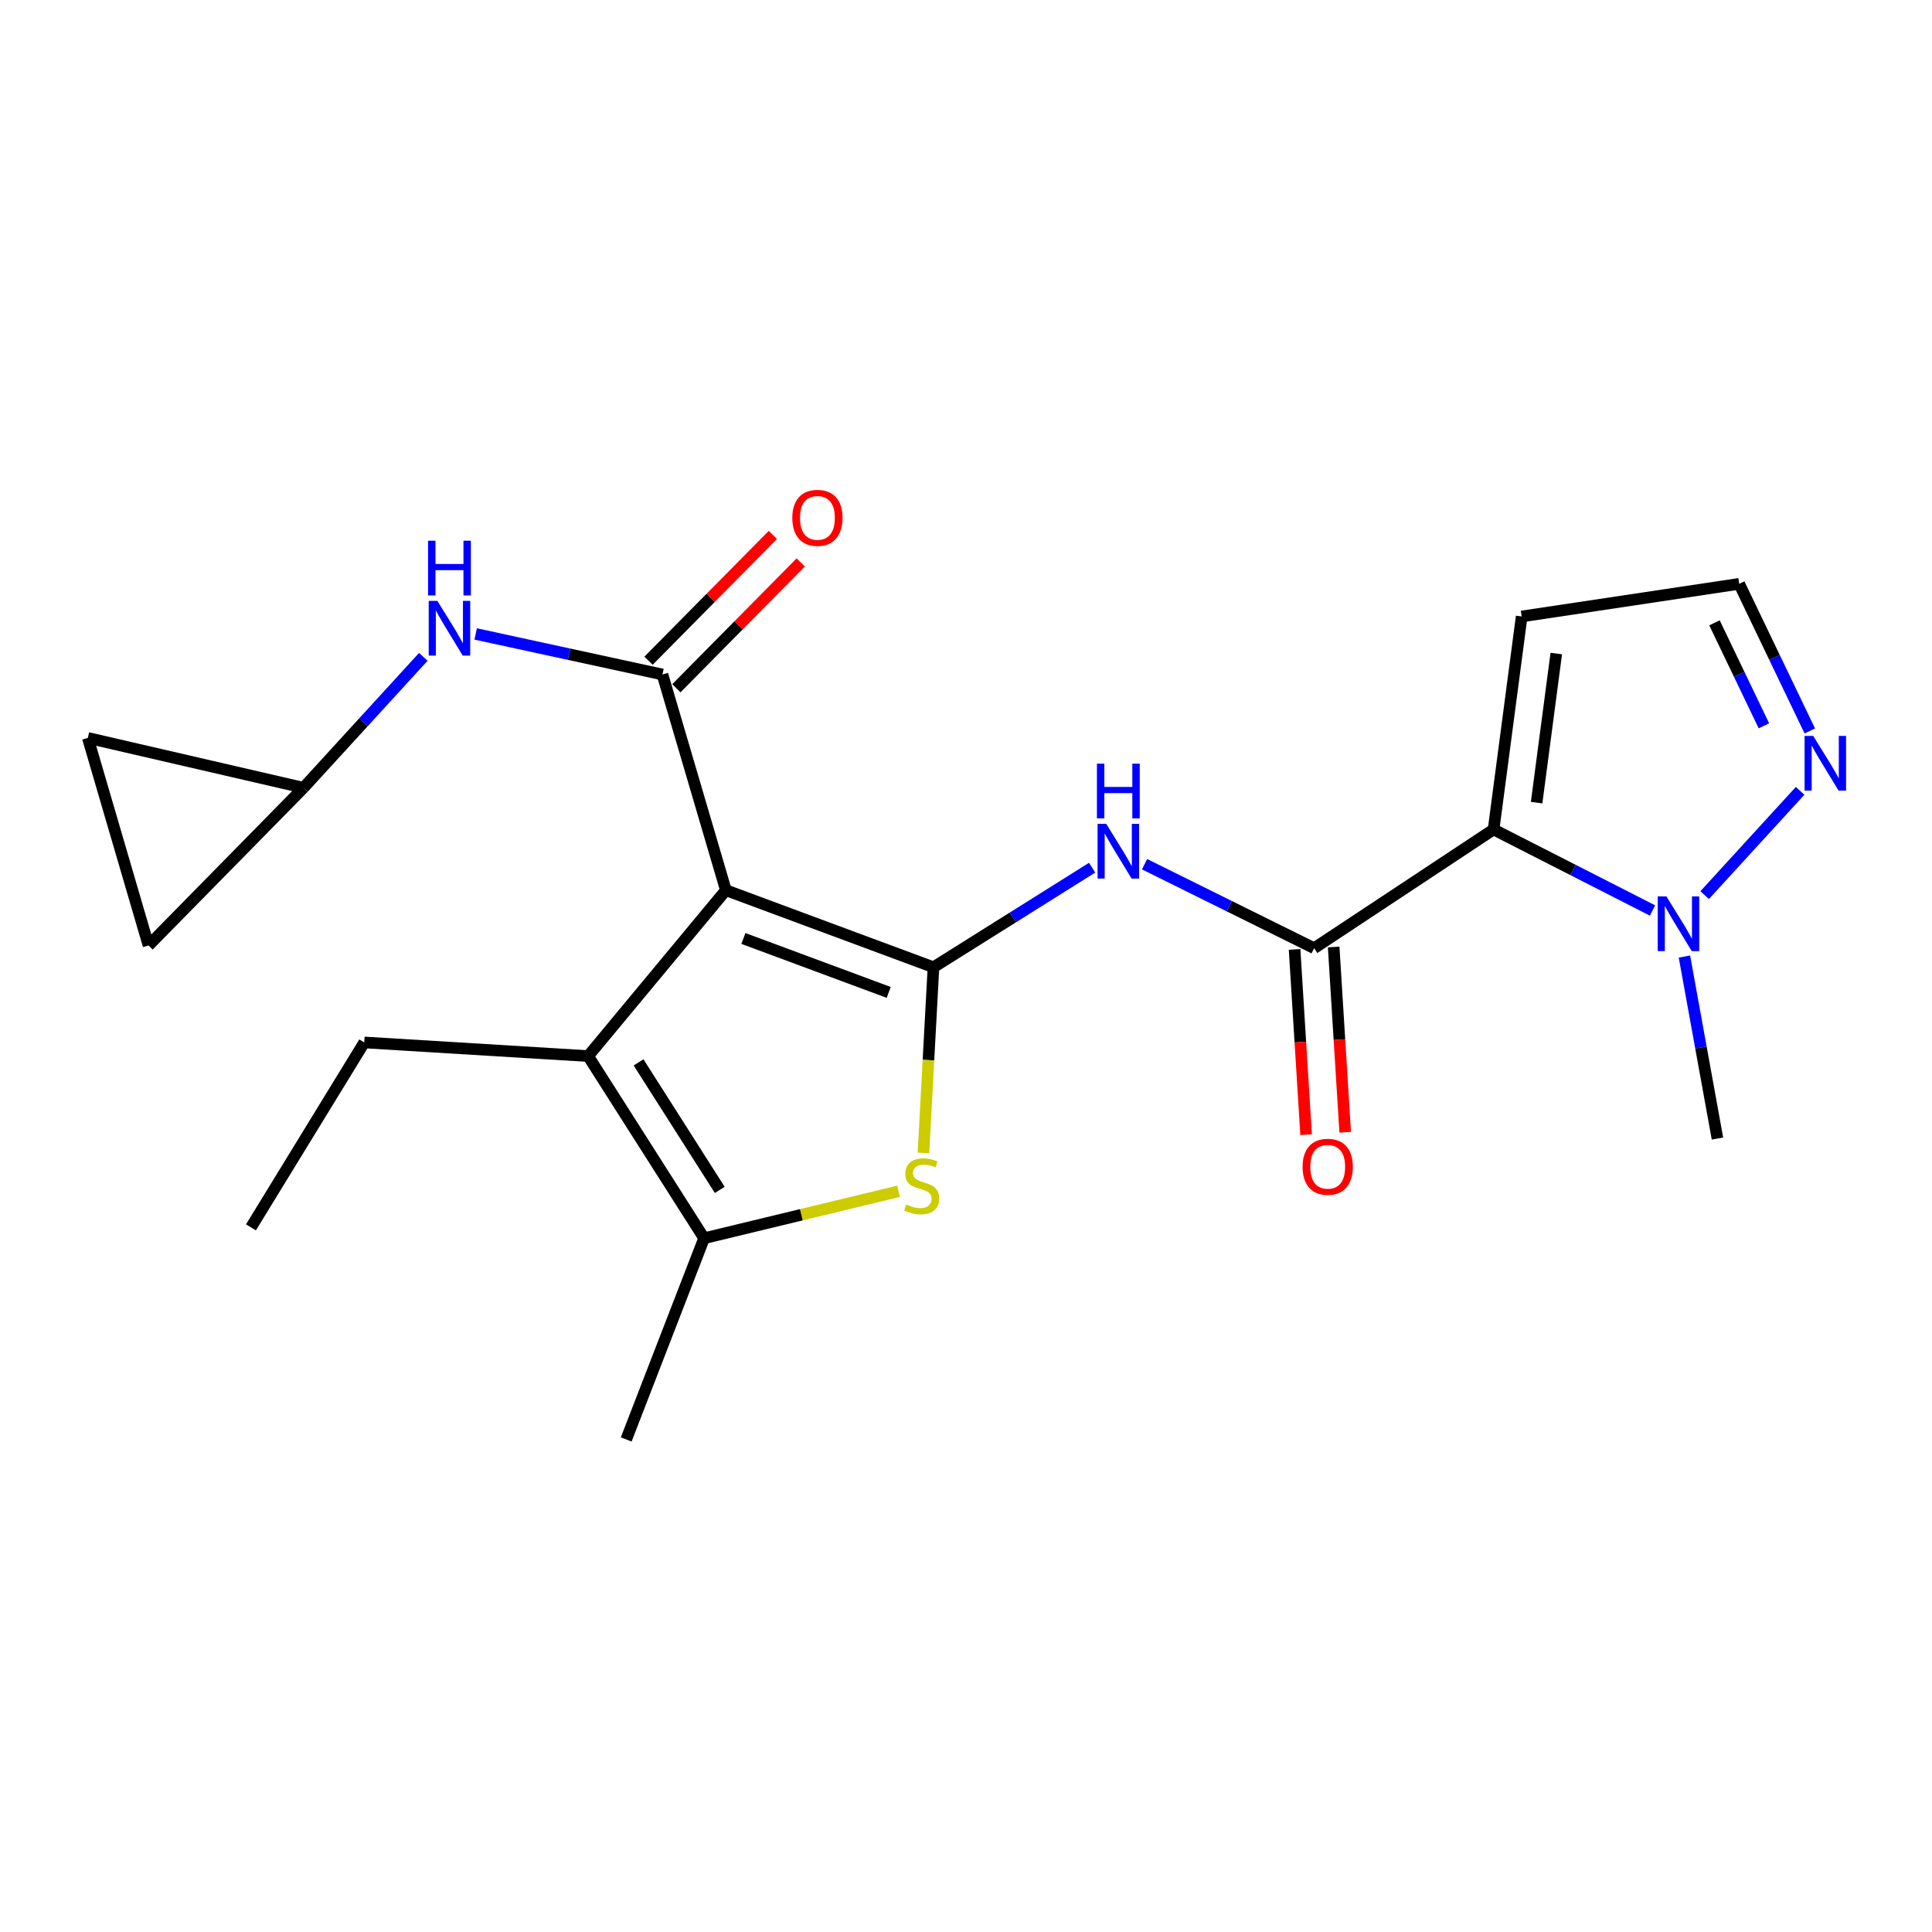 <?xml version='1.0' encoding='iso-8859-1'?>
<svg version='1.1' baseProfile='full'
              xmlns='http://www.w3.org/2000/svg'
                      xmlns:rdkit='http://www.rdkit.org/xml'
                      xmlns:xlink='http://www.w3.org/1999/xlink'
                  xml:space='preserve'
width='1000px' height='1000px' viewBox='0 0 1000 1000'>
<!-- END OF HEADER -->
<rect style='opacity:1.0;fill:#FFFFFF;stroke:none' width='1000' height='1000' x='0' y='0'> </rect>
<path class='bond-0' d='M 375.716,460.769 L 483.16,500.653' style='fill:none;fill-rule:evenodd;stroke:#000000;stroke-width:6px;stroke-linecap:butt;stroke-linejoin:miter;stroke-opacity:1' />
<path class='bond-0' d='M 384.779,485.753 L 459.99,513.672' style='fill:none;fill-rule:evenodd;stroke:#000000;stroke-width:6px;stroke-linecap:butt;stroke-linejoin:miter;stroke-opacity:1' />
<path class='bond-2' d='M 375.716,460.769 L 342.881,349.113' style='fill:none;fill-rule:evenodd;stroke:#000000;stroke-width:6px;stroke-linecap:butt;stroke-linejoin:miter;stroke-opacity:1' />
<path class='bond-4' d='M 375.716,460.769 L 304.416,546.628' style='fill:none;fill-rule:evenodd;stroke:#000000;stroke-width:6px;stroke-linecap:butt;stroke-linejoin:miter;stroke-opacity:1' />
<path class='bond-3' d='M 483.16,500.653 L 480.566,548.704' style='fill:none;fill-rule:evenodd;stroke:#000000;stroke-width:6px;stroke-linecap:butt;stroke-linejoin:miter;stroke-opacity:1' />
<path class='bond-3' d='M 480.566,548.704 L 477.972,596.755' style='fill:none;fill-rule:evenodd;stroke:#CCCC00;stroke-width:6px;stroke-linecap:butt;stroke-linejoin:miter;stroke-opacity:1' />
<path class='bond-6' d='M 483.16,500.653 L 524.223,474.879' style='fill:none;fill-rule:evenodd;stroke:#000000;stroke-width:6px;stroke-linecap:butt;stroke-linejoin:miter;stroke-opacity:1' />
<path class='bond-6' d='M 524.223,474.879 L 565.285,449.105' style='fill:none;fill-rule:evenodd;stroke:#0000FF;stroke-width:6px;stroke-linecap:butt;stroke-linejoin:miter;stroke-opacity:1' />
<path class='bond-1' d='M 773.076,429.331 L 680.191,490.789' style='fill:none;fill-rule:evenodd;stroke:#000000;stroke-width:6px;stroke-linecap:butt;stroke-linejoin:miter;stroke-opacity:1' />
<path class='bond-8' d='M 773.076,429.331 L 814.214,450.304' style='fill:none;fill-rule:evenodd;stroke:#000000;stroke-width:6px;stroke-linecap:butt;stroke-linejoin:miter;stroke-opacity:1' />
<path class='bond-8' d='M 814.214,450.304 L 855.351,471.277' style='fill:none;fill-rule:evenodd;stroke:#0000FF;stroke-width:6px;stroke-linecap:butt;stroke-linejoin:miter;stroke-opacity:1' />
<path class='bond-11' d='M 773.076,429.331 L 787.613,319.083' style='fill:none;fill-rule:evenodd;stroke:#000000;stroke-width:6px;stroke-linecap:butt;stroke-linejoin:miter;stroke-opacity:1' />
<path class='bond-11' d='M 795.351,415.443 L 805.527,338.269' style='fill:none;fill-rule:evenodd;stroke:#000000;stroke-width:6px;stroke-linecap:butt;stroke-linejoin:miter;stroke-opacity:1' />
<path class='bond-10' d='M 342.881,349.113 L 294.543,338.621' style='fill:none;fill-rule:evenodd;stroke:#000000;stroke-width:6px;stroke-linecap:butt;stroke-linejoin:miter;stroke-opacity:1' />
<path class='bond-10' d='M 294.543,338.621 L 246.204,328.129' style='fill:none;fill-rule:evenodd;stroke:#0000FF;stroke-width:6px;stroke-linecap:butt;stroke-linejoin:miter;stroke-opacity:1' />
<path class='bond-14' d='M 350.088,356.238 L 382.271,323.68' style='fill:none;fill-rule:evenodd;stroke:#000000;stroke-width:6px;stroke-linecap:butt;stroke-linejoin:miter;stroke-opacity:1' />
<path class='bond-14' d='M 382.271,323.68 L 414.453,291.123' style='fill:none;fill-rule:evenodd;stroke:#FF0000;stroke-width:6px;stroke-linecap:butt;stroke-linejoin:miter;stroke-opacity:1' />
<path class='bond-14' d='M 335.674,341.989 L 367.856,309.432' style='fill:none;fill-rule:evenodd;stroke:#000000;stroke-width:6px;stroke-linecap:butt;stroke-linejoin:miter;stroke-opacity:1' />
<path class='bond-14' d='M 367.856,309.432 L 400.039,276.874' style='fill:none;fill-rule:evenodd;stroke:#FF0000;stroke-width:6px;stroke-linecap:butt;stroke-linejoin:miter;stroke-opacity:1' />
<path class='bond-22' d='M 465.081,616.598 L 414.763,628.754' style='fill:none;fill-rule:evenodd;stroke:#CCCC00;stroke-width:6px;stroke-linecap:butt;stroke-linejoin:miter;stroke-opacity:1' />
<path class='bond-22' d='M 414.763,628.754 L 364.444,640.91' style='fill:none;fill-rule:evenodd;stroke:#000000;stroke-width:6px;stroke-linecap:butt;stroke-linejoin:miter;stroke-opacity:1' />
<path class='bond-7' d='M 304.416,546.628 L 364.444,640.91' style='fill:none;fill-rule:evenodd;stroke:#000000;stroke-width:6px;stroke-linecap:butt;stroke-linejoin:miter;stroke-opacity:1' />
<path class='bond-7' d='M 330.518,549.885 L 372.537,615.882' style='fill:none;fill-rule:evenodd;stroke:#000000;stroke-width:6px;stroke-linecap:butt;stroke-linejoin:miter;stroke-opacity:1' />
<path class='bond-18' d='M 304.416,546.628 L 188.538,539.568' style='fill:none;fill-rule:evenodd;stroke:#000000;stroke-width:6px;stroke-linecap:butt;stroke-linejoin:miter;stroke-opacity:1' />
<path class='bond-5' d='M 680.191,490.789 L 636.304,469.05' style='fill:none;fill-rule:evenodd;stroke:#000000;stroke-width:6px;stroke-linecap:butt;stroke-linejoin:miter;stroke-opacity:1' />
<path class='bond-5' d='M 636.304,469.05 L 592.417,447.312' style='fill:none;fill-rule:evenodd;stroke:#0000FF;stroke-width:6px;stroke-linecap:butt;stroke-linejoin:miter;stroke-opacity:1' />
<path class='bond-17' d='M 670.076,491.418 L 673.057,539.368' style='fill:none;fill-rule:evenodd;stroke:#000000;stroke-width:6px;stroke-linecap:butt;stroke-linejoin:miter;stroke-opacity:1' />
<path class='bond-17' d='M 673.057,539.368 L 676.037,587.318' style='fill:none;fill-rule:evenodd;stroke:#FF0000;stroke-width:6px;stroke-linecap:butt;stroke-linejoin:miter;stroke-opacity:1' />
<path class='bond-17' d='M 690.306,490.16 L 693.286,538.111' style='fill:none;fill-rule:evenodd;stroke:#000000;stroke-width:6px;stroke-linecap:butt;stroke-linejoin:miter;stroke-opacity:1' />
<path class='bond-17' d='M 693.286,538.111 L 696.266,586.061' style='fill:none;fill-rule:evenodd;stroke:#FF0000;stroke-width:6px;stroke-linecap:butt;stroke-linejoin:miter;stroke-opacity:1' />
<path class='bond-19' d='M 364.444,640.91 L 324.122,745.055' style='fill:none;fill-rule:evenodd;stroke:#000000;stroke-width:6px;stroke-linecap:butt;stroke-linejoin:miter;stroke-opacity:1' />
<path class='bond-9' d='M 882.331,463.312 L 931.73,409.339' style='fill:none;fill-rule:evenodd;stroke:#0000FF;stroke-width:6px;stroke-linecap:butt;stroke-linejoin:miter;stroke-opacity:1' />
<path class='bond-20' d='M 871.859,495.106 L 880.407,542.205' style='fill:none;fill-rule:evenodd;stroke:#0000FF;stroke-width:6px;stroke-linecap:butt;stroke-linejoin:miter;stroke-opacity:1' />
<path class='bond-20' d='M 880.407,542.205 L 888.955,589.304' style='fill:none;fill-rule:evenodd;stroke:#000000;stroke-width:6px;stroke-linecap:butt;stroke-linejoin:miter;stroke-opacity:1' />
<path class='bond-24' d='M 936.751,378.342 L 918.477,340.267' style='fill:none;fill-rule:evenodd;stroke:#0000FF;stroke-width:6px;stroke-linecap:butt;stroke-linejoin:miter;stroke-opacity:1' />
<path class='bond-24' d='M 918.477,340.267 L 900.204,302.192' style='fill:none;fill-rule:evenodd;stroke:#000000;stroke-width:6px;stroke-linecap:butt;stroke-linejoin:miter;stroke-opacity:1' />
<path class='bond-24' d='M 912.996,375.689 L 900.205,349.037' style='fill:none;fill-rule:evenodd;stroke:#0000FF;stroke-width:6px;stroke-linecap:butt;stroke-linejoin:miter;stroke-opacity:1' />
<path class='bond-24' d='M 900.205,349.037 L 887.413,322.385' style='fill:none;fill-rule:evenodd;stroke:#000000;stroke-width:6px;stroke-linecap:butt;stroke-linejoin:miter;stroke-opacity:1' />
<path class='bond-12' d='M 219.106,339.983 L 188.103,373.87' style='fill:none;fill-rule:evenodd;stroke:#0000FF;stroke-width:6px;stroke-linecap:butt;stroke-linejoin:miter;stroke-opacity:1' />
<path class='bond-12' d='M 188.103,373.87 L 157.099,407.757' style='fill:none;fill-rule:evenodd;stroke:#000000;stroke-width:6px;stroke-linecap:butt;stroke-linejoin:miter;stroke-opacity:1' />
<path class='bond-13' d='M 787.613,319.083 L 900.204,302.192' style='fill:none;fill-rule:evenodd;stroke:#000000;stroke-width:6px;stroke-linecap:butt;stroke-linejoin:miter;stroke-opacity:1' />
<path class='bond-15' d='M 157.099,407.757 L 76.882,489.382' style='fill:none;fill-rule:evenodd;stroke:#000000;stroke-width:6px;stroke-linecap:butt;stroke-linejoin:miter;stroke-opacity:1' />
<path class='bond-16' d='M 157.099,407.757 L 45.455,381.948' style='fill:none;fill-rule:evenodd;stroke:#000000;stroke-width:6px;stroke-linecap:butt;stroke-linejoin:miter;stroke-opacity:1' />
<path class='bond-23' d='M 76.882,489.382 L 45.455,381.948' style='fill:none;fill-rule:evenodd;stroke:#000000;stroke-width:6px;stroke-linecap:butt;stroke-linejoin:miter;stroke-opacity:1' />
<path class='bond-21' d='M 188.538,539.568 L 129.895,635.28' style='fill:none;fill-rule:evenodd;stroke:#000000;stroke-width:6px;stroke-linecap:butt;stroke-linejoin:miter;stroke-opacity:1' />
<path  class='atom-4' d='M 469.057 623.425
Q 469.377 623.545, 470.697 624.105
Q 472.017 624.665, 473.457 625.025
Q 474.937 625.345, 476.377 625.345
Q 479.057 625.345, 480.617 624.065
Q 482.177 622.745, 482.177 620.465
Q 482.177 618.905, 481.377 617.945
Q 480.617 616.985, 479.417 616.465
Q 478.217 615.945, 476.217 615.345
Q 473.697 614.585, 472.177 613.865
Q 470.697 613.145, 469.617 611.625
Q 468.577 610.105, 468.577 607.545
Q 468.577 603.985, 470.977 601.785
Q 473.417 599.585, 478.217 599.585
Q 481.497 599.585, 485.217 601.145
L 484.297 604.225
Q 480.897 602.825, 478.337 602.825
Q 475.577 602.825, 474.057 603.985
Q 472.537 605.105, 472.577 607.065
Q 472.577 608.585, 473.337 609.505
Q 474.137 610.425, 475.257 610.945
Q 476.417 611.465, 478.337 612.065
Q 480.897 612.865, 482.417 613.665
Q 483.937 614.465, 485.017 616.105
Q 486.137 617.705, 486.137 620.465
Q 486.137 624.385, 483.497 626.505
Q 480.897 628.585, 476.537 628.585
Q 474.017 628.585, 472.097 628.025
Q 470.217 627.505, 467.977 626.585
L 469.057 623.425
' fill='#CCCC00'/>
<path  class='atom-7' d='M 572.589 426.431
L 581.869 441.431
Q 582.789 442.911, 584.269 445.591
Q 585.749 448.271, 585.829 448.431
L 585.829 426.431
L 589.589 426.431
L 589.589 454.751
L 585.709 454.751
L 575.749 438.351
Q 574.589 436.431, 573.349 434.231
Q 572.149 432.031, 571.789 431.351
L 571.789 454.751
L 568.109 454.751
L 568.109 426.431
L 572.589 426.431
' fill='#0000FF'/>
<path  class='atom-7' d='M 567.769 395.279
L 571.609 395.279
L 571.609 407.319
L 586.089 407.319
L 586.089 395.279
L 589.929 395.279
L 589.929 423.599
L 586.089 423.599
L 586.089 410.519
L 571.609 410.519
L 571.609 423.599
L 567.769 423.599
L 567.769 395.279
' fill='#0000FF'/>
<path  class='atom-9' d='M 862.517 463.961
L 871.797 478.961
Q 872.717 480.441, 874.197 483.121
Q 875.677 485.801, 875.757 485.961
L 875.757 463.961
L 879.517 463.961
L 879.517 492.281
L 875.637 492.281
L 865.677 475.881
Q 864.517 473.961, 863.277 471.761
Q 862.077 469.561, 861.717 468.881
L 861.717 492.281
L 858.037 492.281
L 858.037 463.961
L 862.517 463.961
' fill='#0000FF'/>
<path  class='atom-10' d='M 938.523 380.918
L 947.803 395.918
Q 948.723 397.398, 950.203 400.078
Q 951.683 402.758, 951.763 402.918
L 951.763 380.918
L 955.523 380.918
L 955.523 409.238
L 951.643 409.238
L 941.683 392.838
Q 940.523 390.918, 939.283 388.718
Q 938.083 386.518, 937.723 385.838
L 937.723 409.238
L 934.043 409.238
L 934.043 380.918
L 938.523 380.918
' fill='#0000FF'/>
<path  class='atom-11' d='M 226.384 311.026
L 235.664 326.026
Q 236.584 327.506, 238.064 330.186
Q 239.544 332.866, 239.624 333.026
L 239.624 311.026
L 243.384 311.026
L 243.384 339.346
L 239.504 339.346
L 229.544 322.946
Q 228.384 321.026, 227.144 318.826
Q 225.944 316.626, 225.584 315.946
L 225.584 339.346
L 221.904 339.346
L 221.904 311.026
L 226.384 311.026
' fill='#0000FF'/>
<path  class='atom-11' d='M 221.564 279.874
L 225.404 279.874
L 225.404 291.914
L 239.884 291.914
L 239.884 279.874
L 243.724 279.874
L 243.724 308.194
L 239.884 308.194
L 239.884 295.114
L 225.404 295.114
L 225.404 308.194
L 221.564 308.194
L 221.564 279.874
' fill='#0000FF'/>
<path  class='atom-15' d='M 410.099 268.041
Q 410.099 261.241, 413.459 257.441
Q 416.819 253.641, 423.099 253.641
Q 429.379 253.641, 432.739 257.441
Q 436.099 261.241, 436.099 268.041
Q 436.099 274.921, 432.699 278.841
Q 429.299 282.721, 423.099 282.721
Q 416.859 282.721, 413.459 278.841
Q 410.099 274.961, 410.099 268.041
M 423.099 279.521
Q 427.419 279.521, 429.739 276.641
Q 432.099 273.721, 432.099 268.041
Q 432.099 262.481, 429.739 259.681
Q 427.419 256.841, 423.099 256.841
Q 418.779 256.841, 416.419 259.641
Q 414.099 262.441, 414.099 268.041
Q 414.099 273.761, 416.419 276.641
Q 418.779 279.521, 423.099 279.521
' fill='#FF0000'/>
<path  class='atom-18' d='M 674.217 603.921
Q 674.217 597.121, 677.577 593.321
Q 680.937 589.521, 687.217 589.521
Q 693.497 589.521, 696.857 593.321
Q 700.217 597.121, 700.217 603.921
Q 700.217 610.801, 696.817 614.721
Q 693.417 618.601, 687.217 618.601
Q 680.977 618.601, 677.577 614.721
Q 674.217 610.841, 674.217 603.921
M 687.217 615.401
Q 691.537 615.401, 693.857 612.521
Q 696.217 609.601, 696.217 603.921
Q 696.217 598.361, 693.857 595.561
Q 691.537 592.721, 687.217 592.721
Q 682.897 592.721, 680.537 595.521
Q 678.217 598.321, 678.217 603.921
Q 678.217 609.641, 680.537 612.521
Q 682.897 615.401, 687.217 615.401
' fill='#FF0000'/>
</svg>
